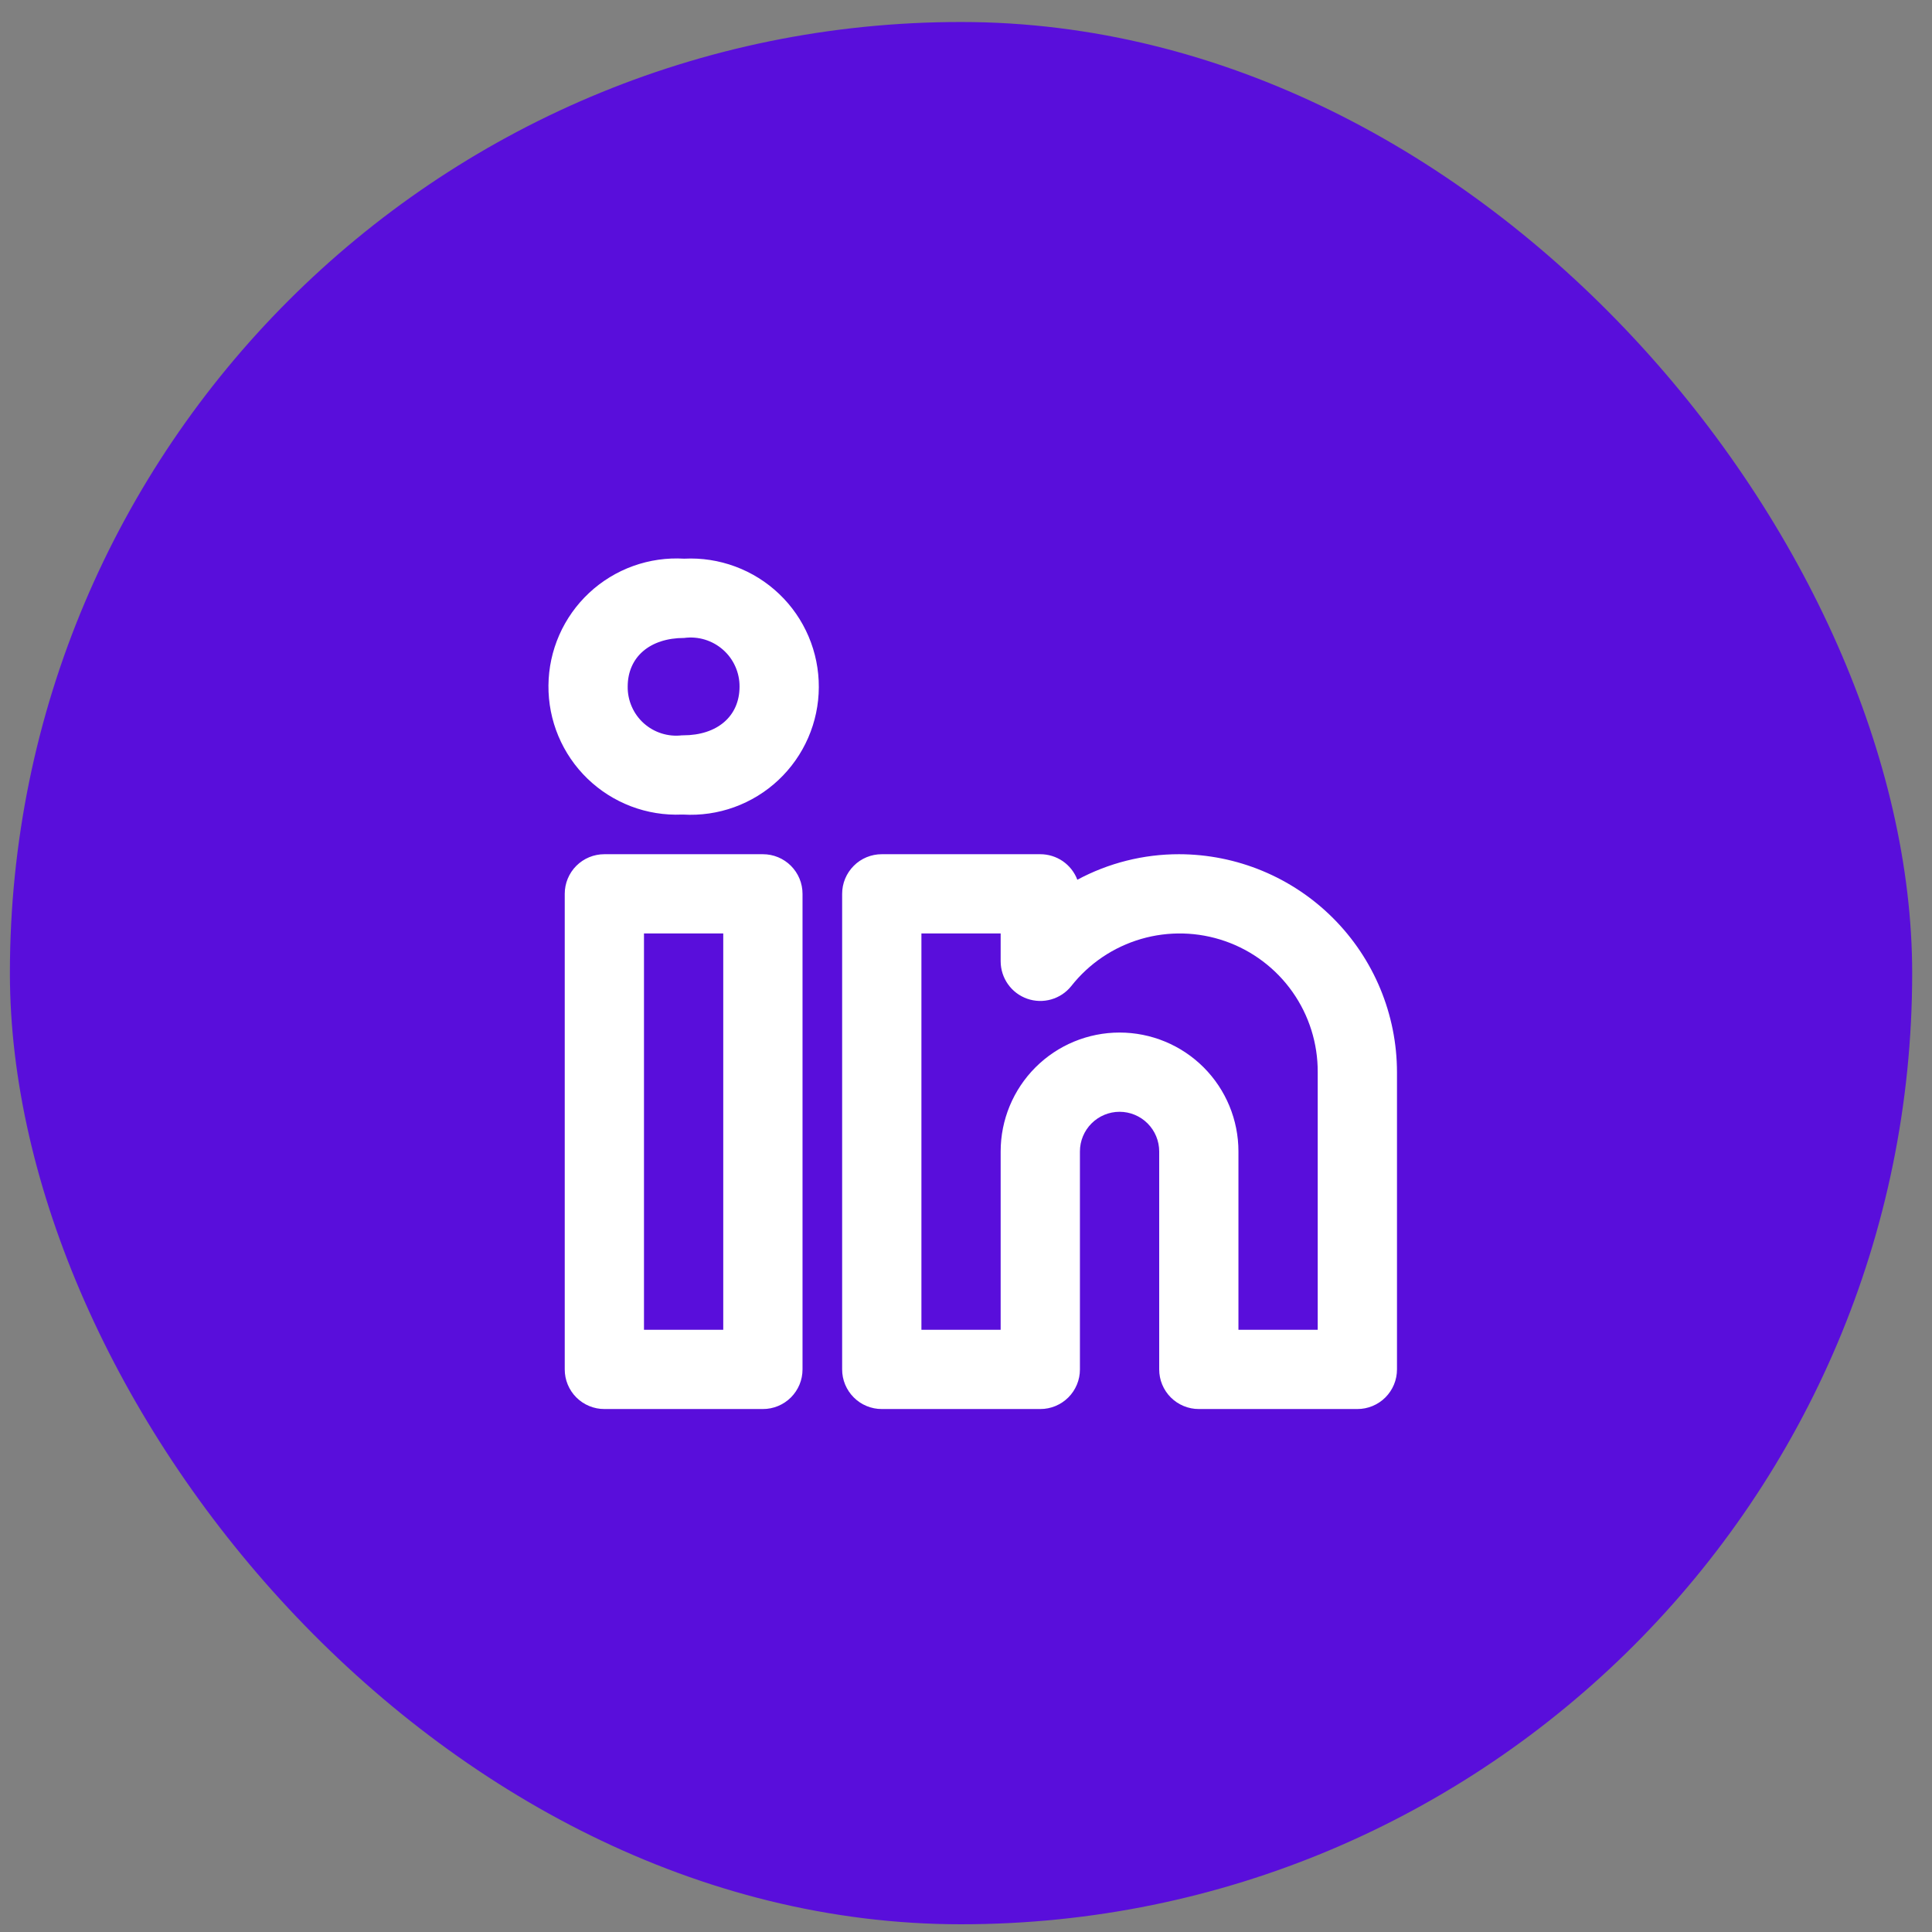<?xml version="1.0" encoding="UTF-8"?> <svg xmlns="http://www.w3.org/2000/svg" width="65" height="65" viewBox="0 0 65 65" fill="none"><rect x="0" y="0" width="65" height="65" fill="#808080" stroke="none"/><rect x="0.333" y="0.74" width="64" height="64" rx="32" fill="#590EDB"></rect><path d="M39.666 28.739C38.473 28.738 37.298 29.033 36.246 29.598C36.15 29.345 35.979 29.128 35.757 28.974C35.534 28.821 35.27 28.739 35 28.739H29.666C29.491 28.739 29.318 28.773 29.156 28.84C28.994 28.907 28.847 29.005 28.724 29.129C28.6 29.253 28.502 29.4 28.434 29.562C28.367 29.724 28.333 29.897 28.333 30.072V46.072C28.333 46.247 28.367 46.421 28.434 46.582C28.502 46.744 28.6 46.891 28.724 47.015C28.847 47.139 28.994 47.237 29.156 47.304C29.318 47.371 29.491 47.406 29.666 47.405H35C35.175 47.406 35.348 47.371 35.51 47.304C35.672 47.237 35.819 47.139 35.943 47.015C36.067 46.891 36.165 46.744 36.232 46.582C36.299 46.421 36.333 46.247 36.333 46.072V38.739C36.333 38.385 36.474 38.046 36.724 37.796C36.974 37.546 37.313 37.405 37.666 37.405C38.02 37.405 38.359 37.546 38.609 37.796C38.859 38.046 39 38.385 39 38.739V46.072C39 46.247 39.034 46.421 39.101 46.582C39.168 46.744 39.266 46.891 39.39 47.015C39.514 47.139 39.661 47.237 39.823 47.304C39.985 47.371 40.158 47.406 40.333 47.405H45.666C45.842 47.406 46.015 47.371 46.177 47.304C46.339 47.237 46.486 47.139 46.61 47.015C46.733 46.891 46.832 46.744 46.899 46.582C46.966 46.421 47 46.247 47 46.072V36.072C46.998 34.128 46.224 32.264 44.849 30.889C43.475 29.515 41.611 28.741 39.666 28.739ZM44.333 44.739H41.666V38.739C41.666 37.678 41.245 36.66 40.495 35.91C39.745 35.16 38.727 34.739 37.666 34.739C36.606 34.739 35.588 35.16 34.838 35.91C34.088 36.66 33.666 37.678 33.666 38.739V44.739H31V31.405H33.666V32.343C33.667 32.619 33.753 32.889 33.913 33.114C34.072 33.339 34.298 33.509 34.559 33.601C34.819 33.692 35.102 33.701 35.368 33.624C35.633 33.548 35.869 33.392 36.041 33.176C36.64 32.416 37.461 31.862 38.389 31.591C39.318 31.32 40.308 31.346 41.221 31.665C42.134 31.984 42.925 32.58 43.483 33.37C44.041 34.16 44.338 35.105 44.333 36.072V44.739ZM25.666 28.739H20.333C20.158 28.739 19.985 28.773 19.823 28.84C19.661 28.907 19.514 29.005 19.39 29.129C19.266 29.253 19.168 29.4 19.101 29.562C19.034 29.724 19 29.897 19 30.072V46.072C19 46.247 19.034 46.421 19.101 46.582C19.168 46.744 19.266 46.891 19.39 47.015C19.514 47.139 19.661 47.237 19.823 47.304C19.985 47.371 20.158 47.406 20.333 47.405H25.666C25.842 47.406 26.015 47.371 26.177 47.304C26.339 47.237 26.486 47.139 26.61 47.015C26.733 46.891 26.832 46.744 26.899 46.582C26.966 46.421 27 46.247 27 46.072V30.072C27 29.897 26.966 29.724 26.899 29.562C26.832 29.4 26.733 29.253 26.61 29.129C26.486 29.005 26.339 28.907 26.177 28.84C26.015 28.773 25.842 28.739 25.666 28.739ZM24.333 44.739H21.666V31.405H24.333V44.739ZM23.019 18.796C22.436 18.761 21.851 18.845 21.301 19.043C20.751 19.241 20.247 19.549 19.82 19.948C19.393 20.347 19.051 20.829 18.816 21.364C18.581 21.899 18.457 22.476 18.452 23.061C18.447 23.645 18.56 24.225 18.786 24.764C19.012 25.303 19.345 25.791 19.765 26.197C20.186 26.604 20.684 26.92 21.23 27.128C21.777 27.336 22.36 27.43 22.944 27.405H22.982C23.567 27.44 24.153 27.355 24.704 27.156C25.255 26.956 25.76 26.647 26.187 26.246C26.614 25.845 26.956 25.361 27.19 24.823C27.424 24.286 27.546 23.707 27.548 23.121C27.551 22.535 27.434 21.954 27.205 21.415C26.975 20.875 26.639 20.388 26.215 19.984C25.791 19.579 25.289 19.265 24.739 19.061C24.19 18.857 23.605 18.766 23.019 18.796H23.019ZM22.982 24.739H22.944C22.713 24.767 22.479 24.745 22.258 24.675C22.036 24.605 21.832 24.489 21.659 24.334C21.486 24.179 21.349 23.989 21.256 23.776C21.162 23.563 21.115 23.333 21.118 23.101C21.118 22.106 21.864 21.463 23.019 21.463C23.252 21.432 23.489 21.451 23.714 21.519C23.939 21.587 24.147 21.703 24.323 21.858C24.5 22.013 24.641 22.204 24.737 22.419C24.833 22.633 24.883 22.866 24.881 23.101C24.881 24.096 24.135 24.739 22.982 24.739Z" fill="white"></path></svg> 